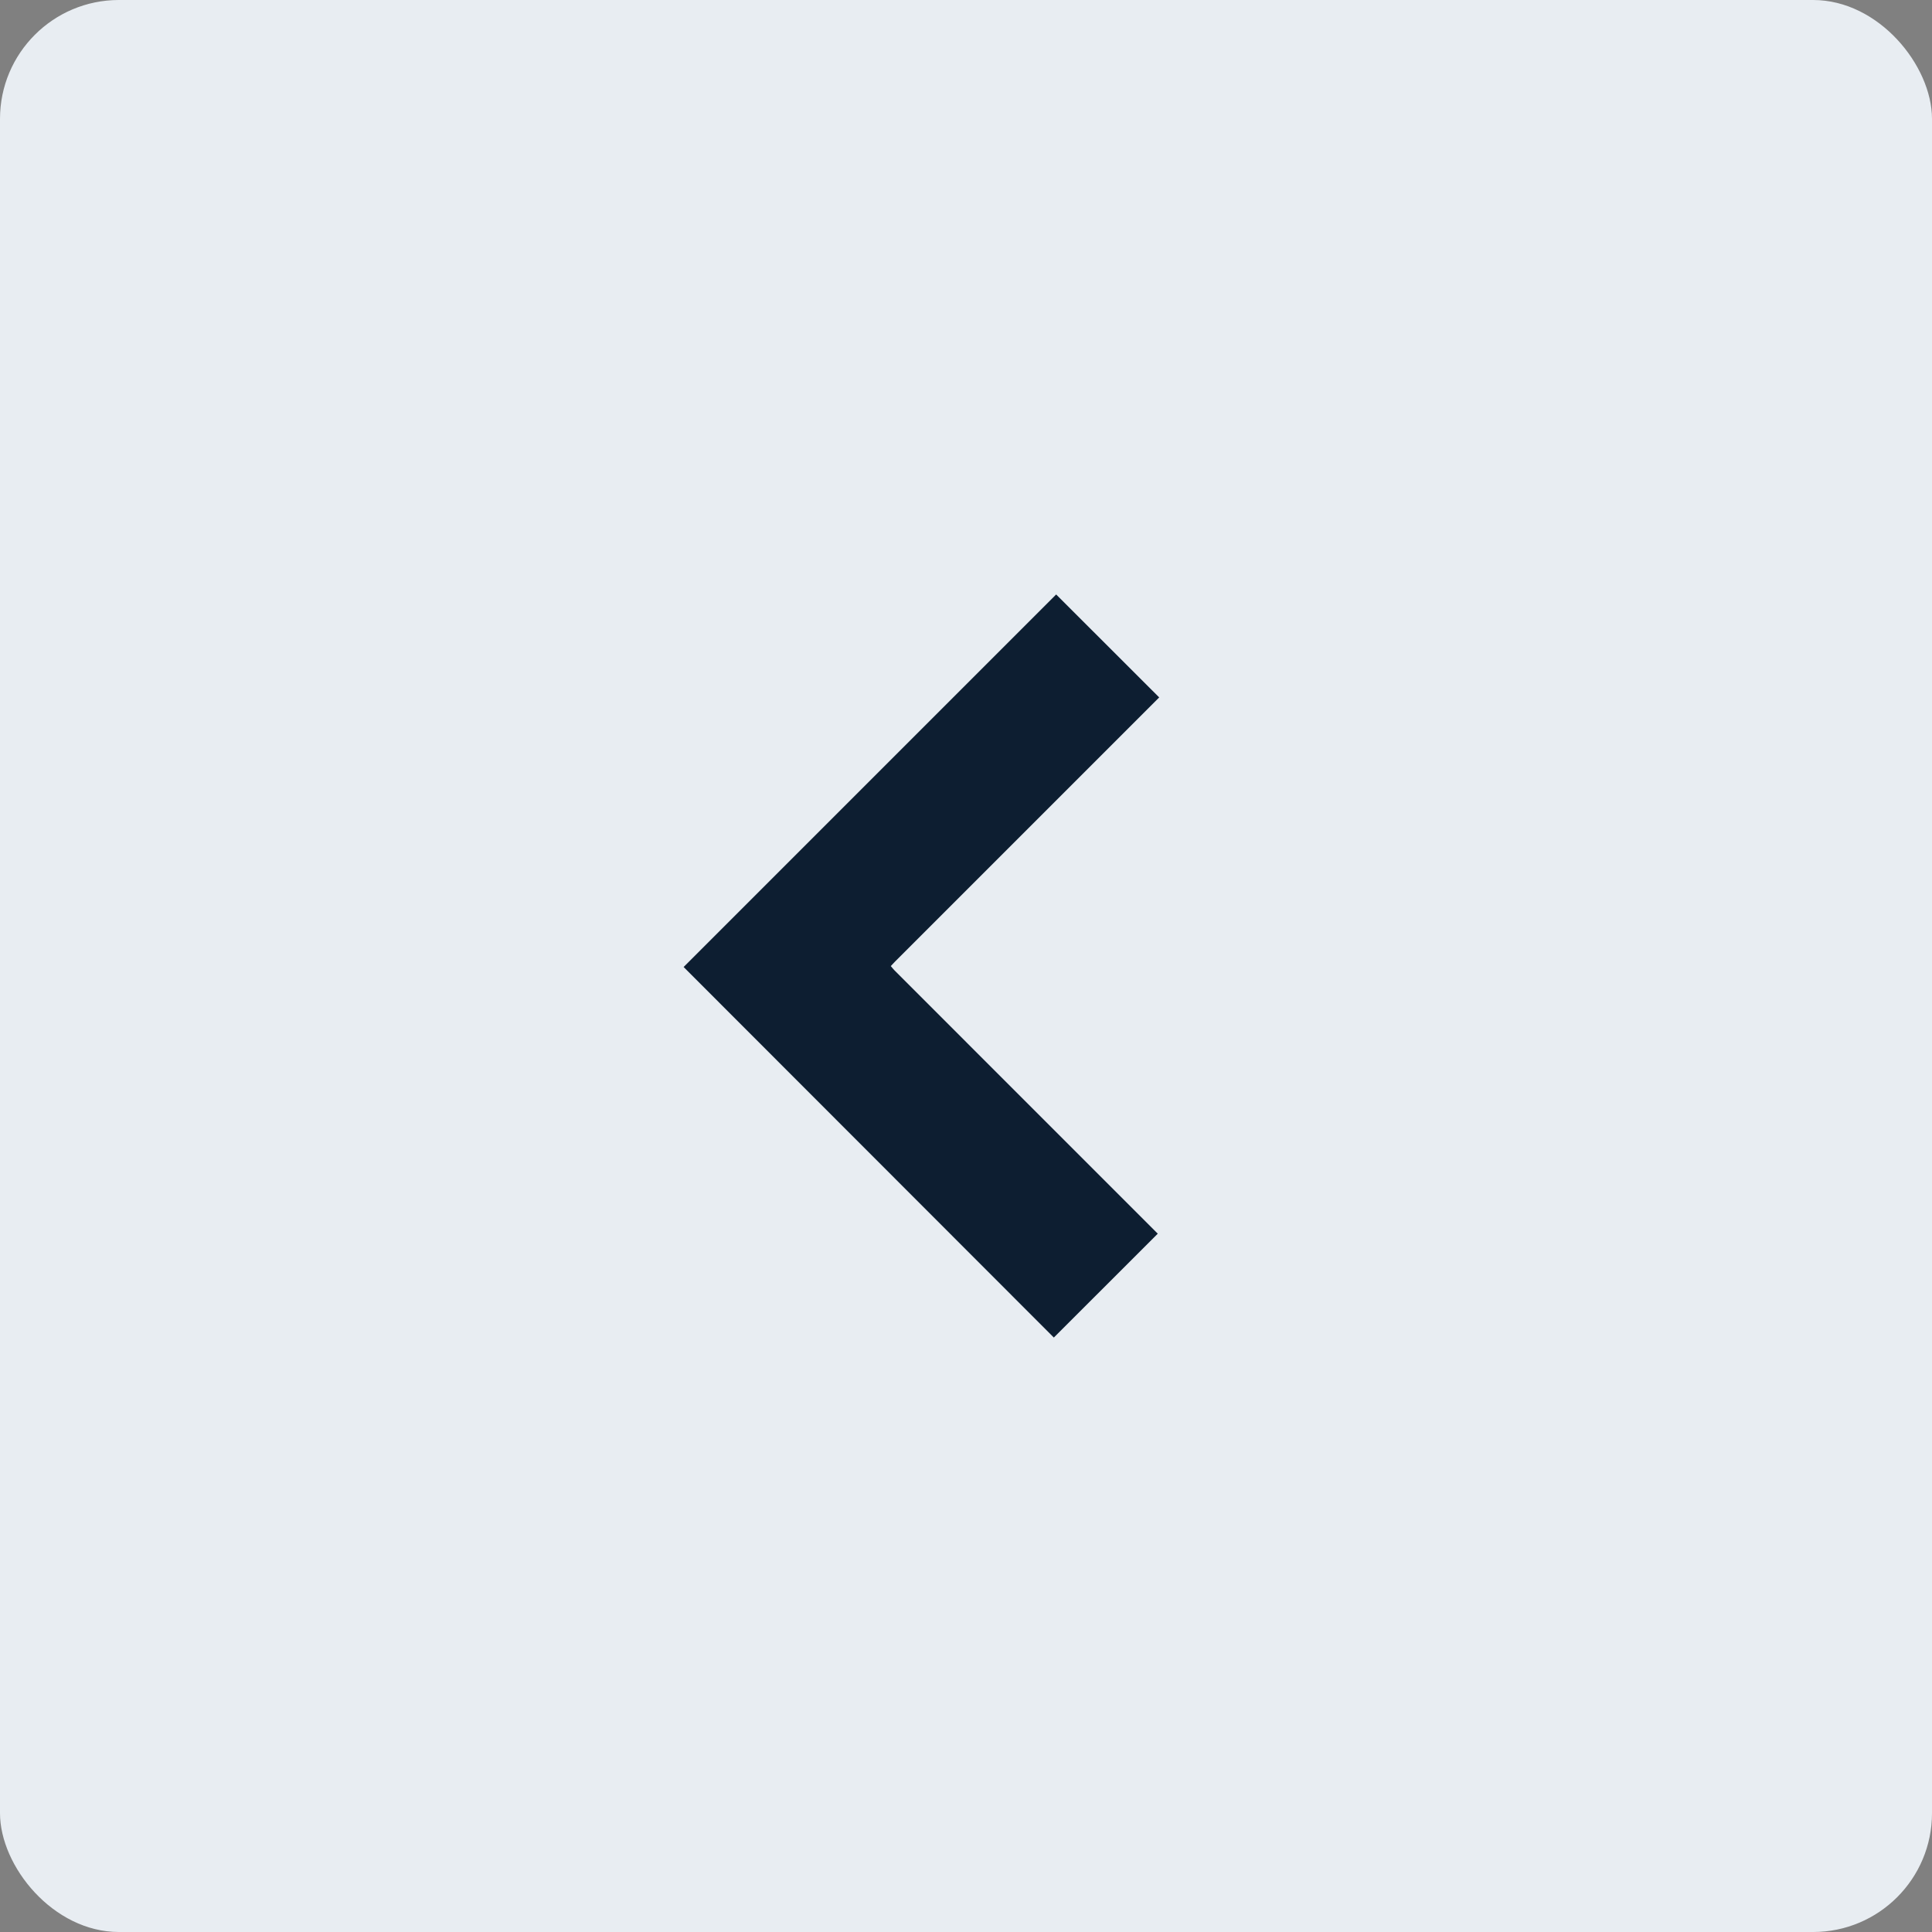 <svg xmlns="http://www.w3.org/2000/svg" width="65" height="65" viewBox="0 0 65 65"><rect x="0" y="0" width="65" height="65" fill="#808080" stroke="none"/><g fill="none" fill-rule="evenodd"><rect width="65" height="65" fill="#E8EDF2" rx="4"/><path fill="#0D1E31" d="M23 32.534L35.533 20 39 23.464c-2.962 2.96-5.924 5.923-8.885 8.885-.046.046-.09.094-.145.153.045.053.083.104.128.149 2.95 2.952 5.902 5.904 8.854 8.855L35.455 45l-.001-.001c-4.094-4.095-8.36-8.37-12.454-12.465"/></g></svg>